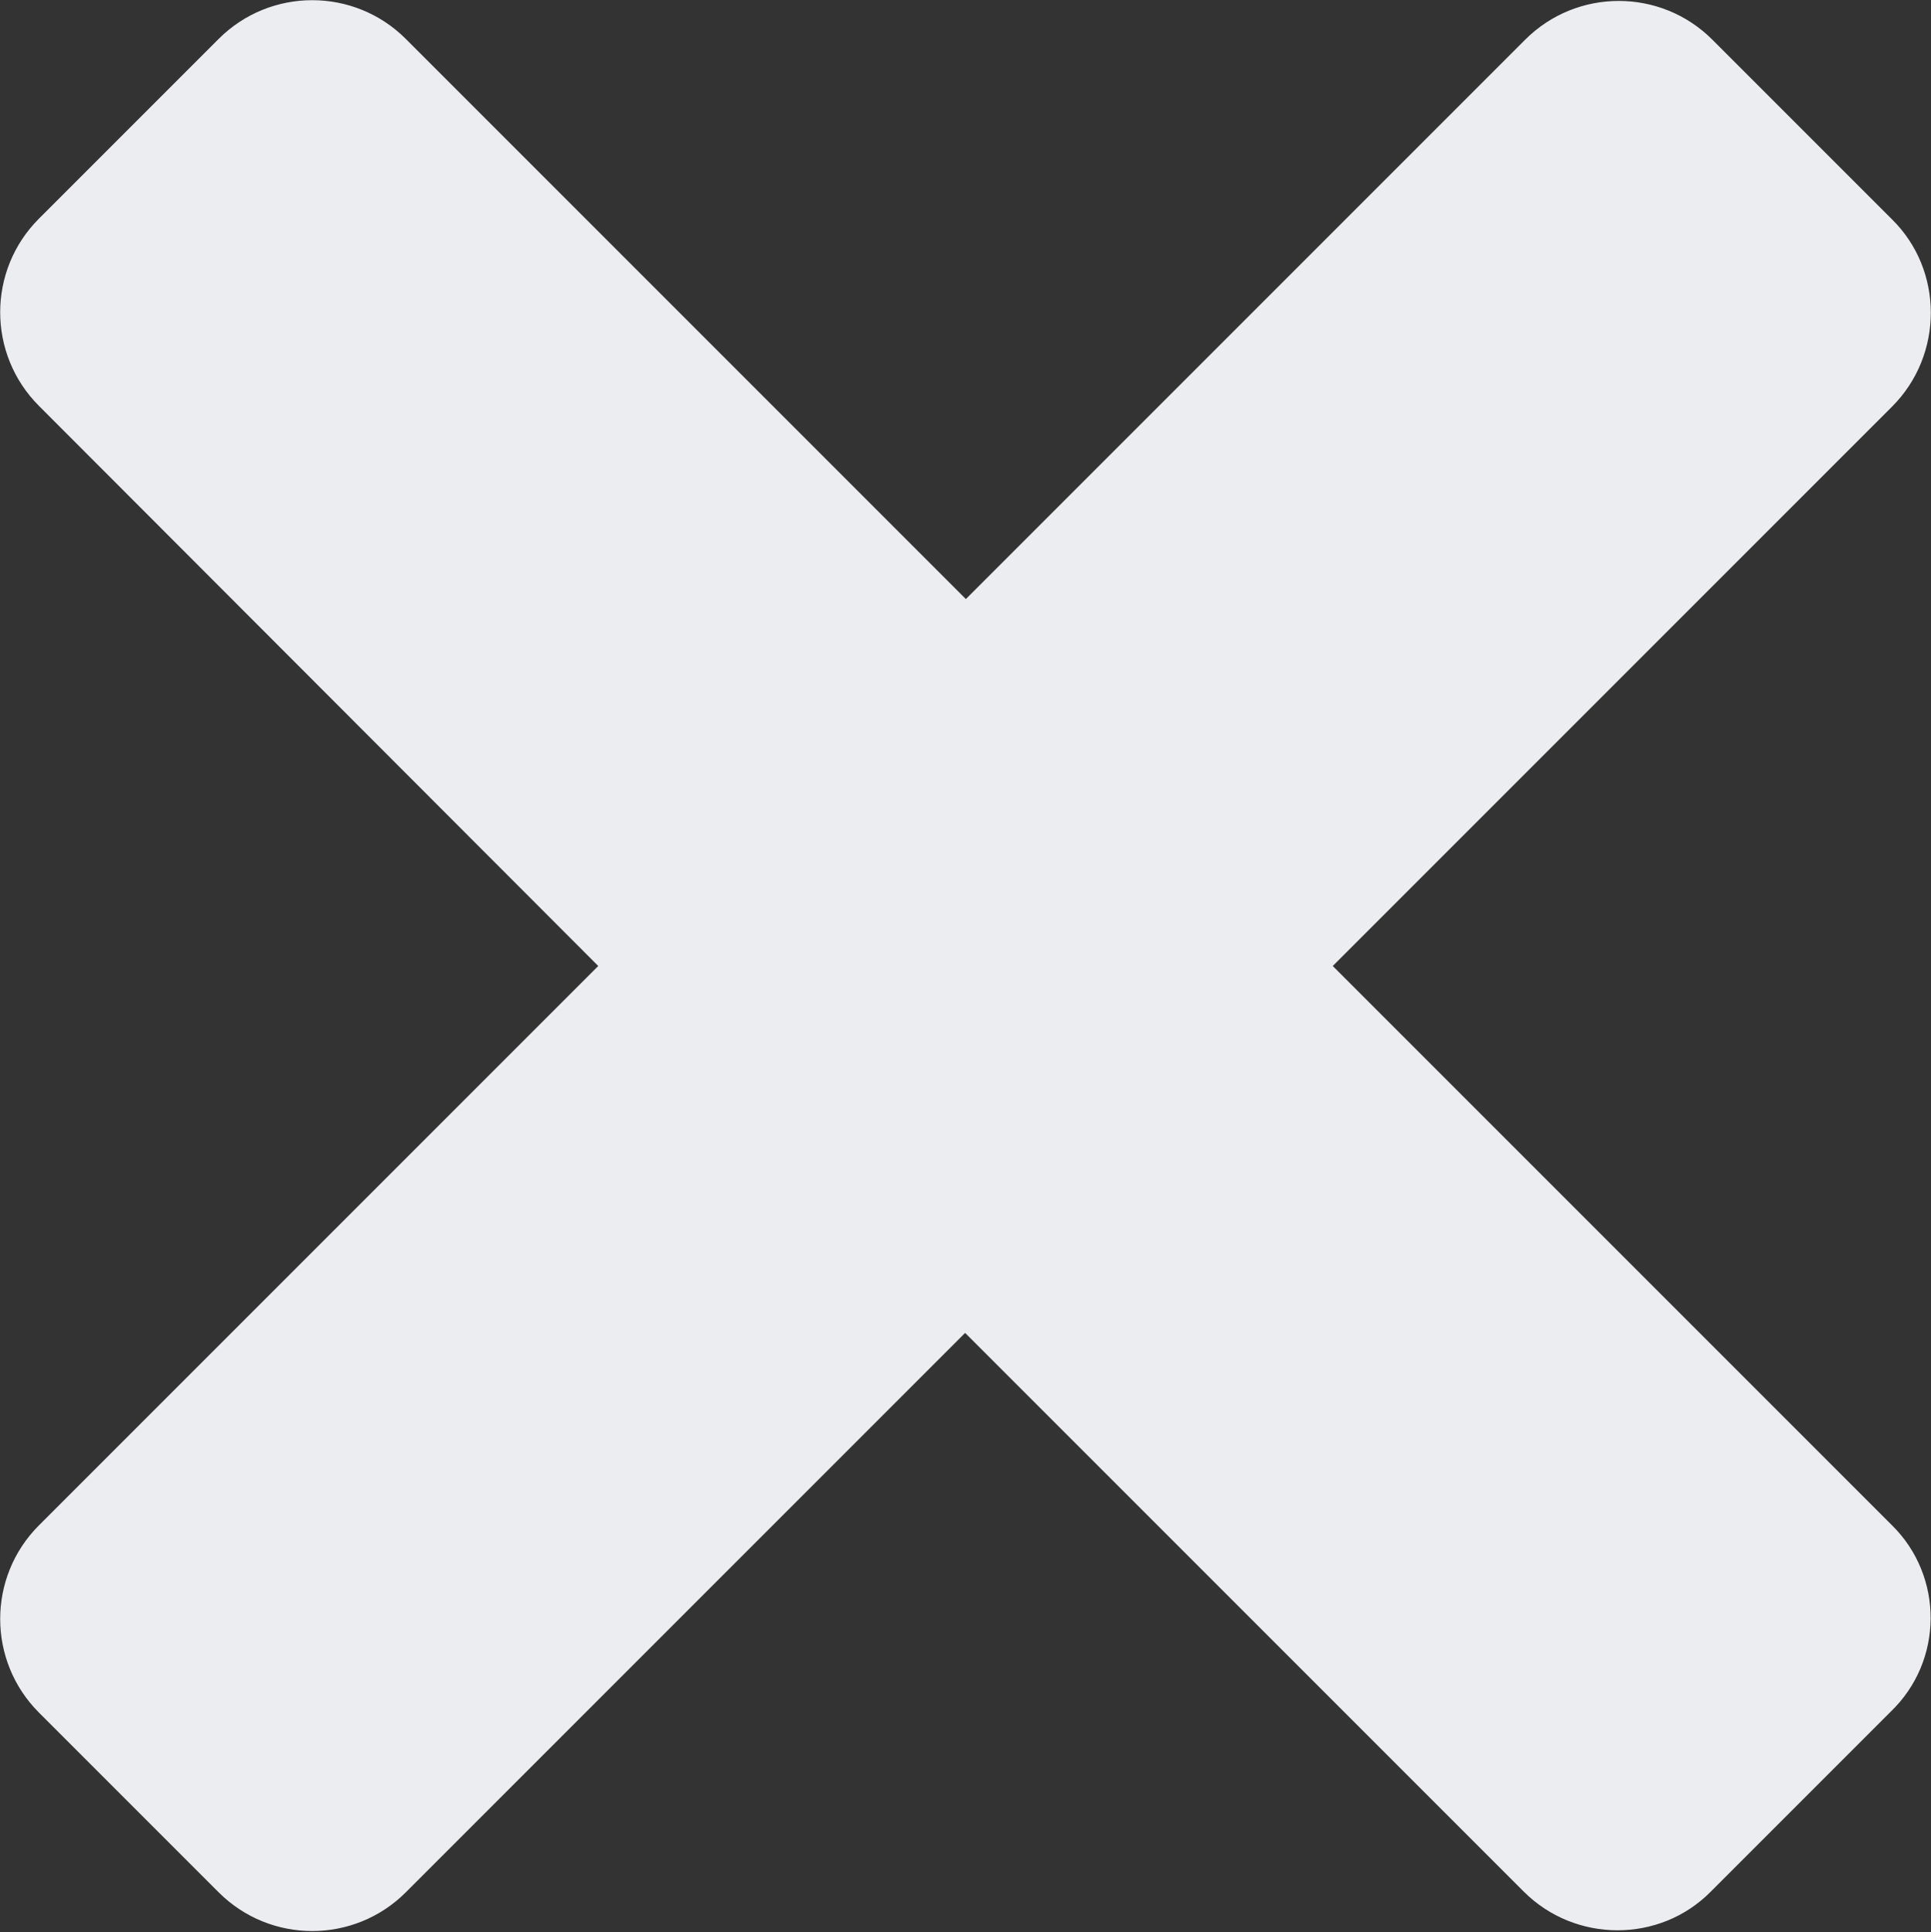 <?xml version="1.0" encoding="utf-8"?>
<!-- Generator: Adobe Illustrator 24.1.3, SVG Export Plug-In . SVG Version: 6.00 Build 0)  -->
<svg version="1.1" id="Ebene_2_1_" xmlns="http://www.w3.org/2000/svg" xmlns:xlink="http://www.w3.org/1999/xlink" x="0px" y="0px"
	 viewBox="0 0 257.9 258" style="enable-background:new 0 0 257.9 258;" xml:space="preserve">
<rect x="0" y="0" width="257.9" height="258" fill="#333333" stroke="none"/>
<style type="text/css">
	.st0{fill:#ECEDF0;}
</style>
<path class="st0" d="M252.7,203.7L178,129l74.7-74.7c6.9-6.9,6.9-18.2,0-25l-24-24c-6.9-6.9-18.1-6.9-25,0l-74.7,74.7L54.2,5.2
	c-6.9-6.9-18.1-6.9-25,0l-24,24c-6.9,6.9-6.9,18.1,0,25L79.9,129L5.2,203.7c-6.9,6.9-6.9,18.1,0,25l24,24c6.9,6.9,18.1,6.9,25,0
	l74.7-74.7l74.6,74.6c6.9,6.9,18.2,6.9,25,0l24-24C259.6,221.8,259.6,210.5,252.7,203.7z"/>
</svg>
